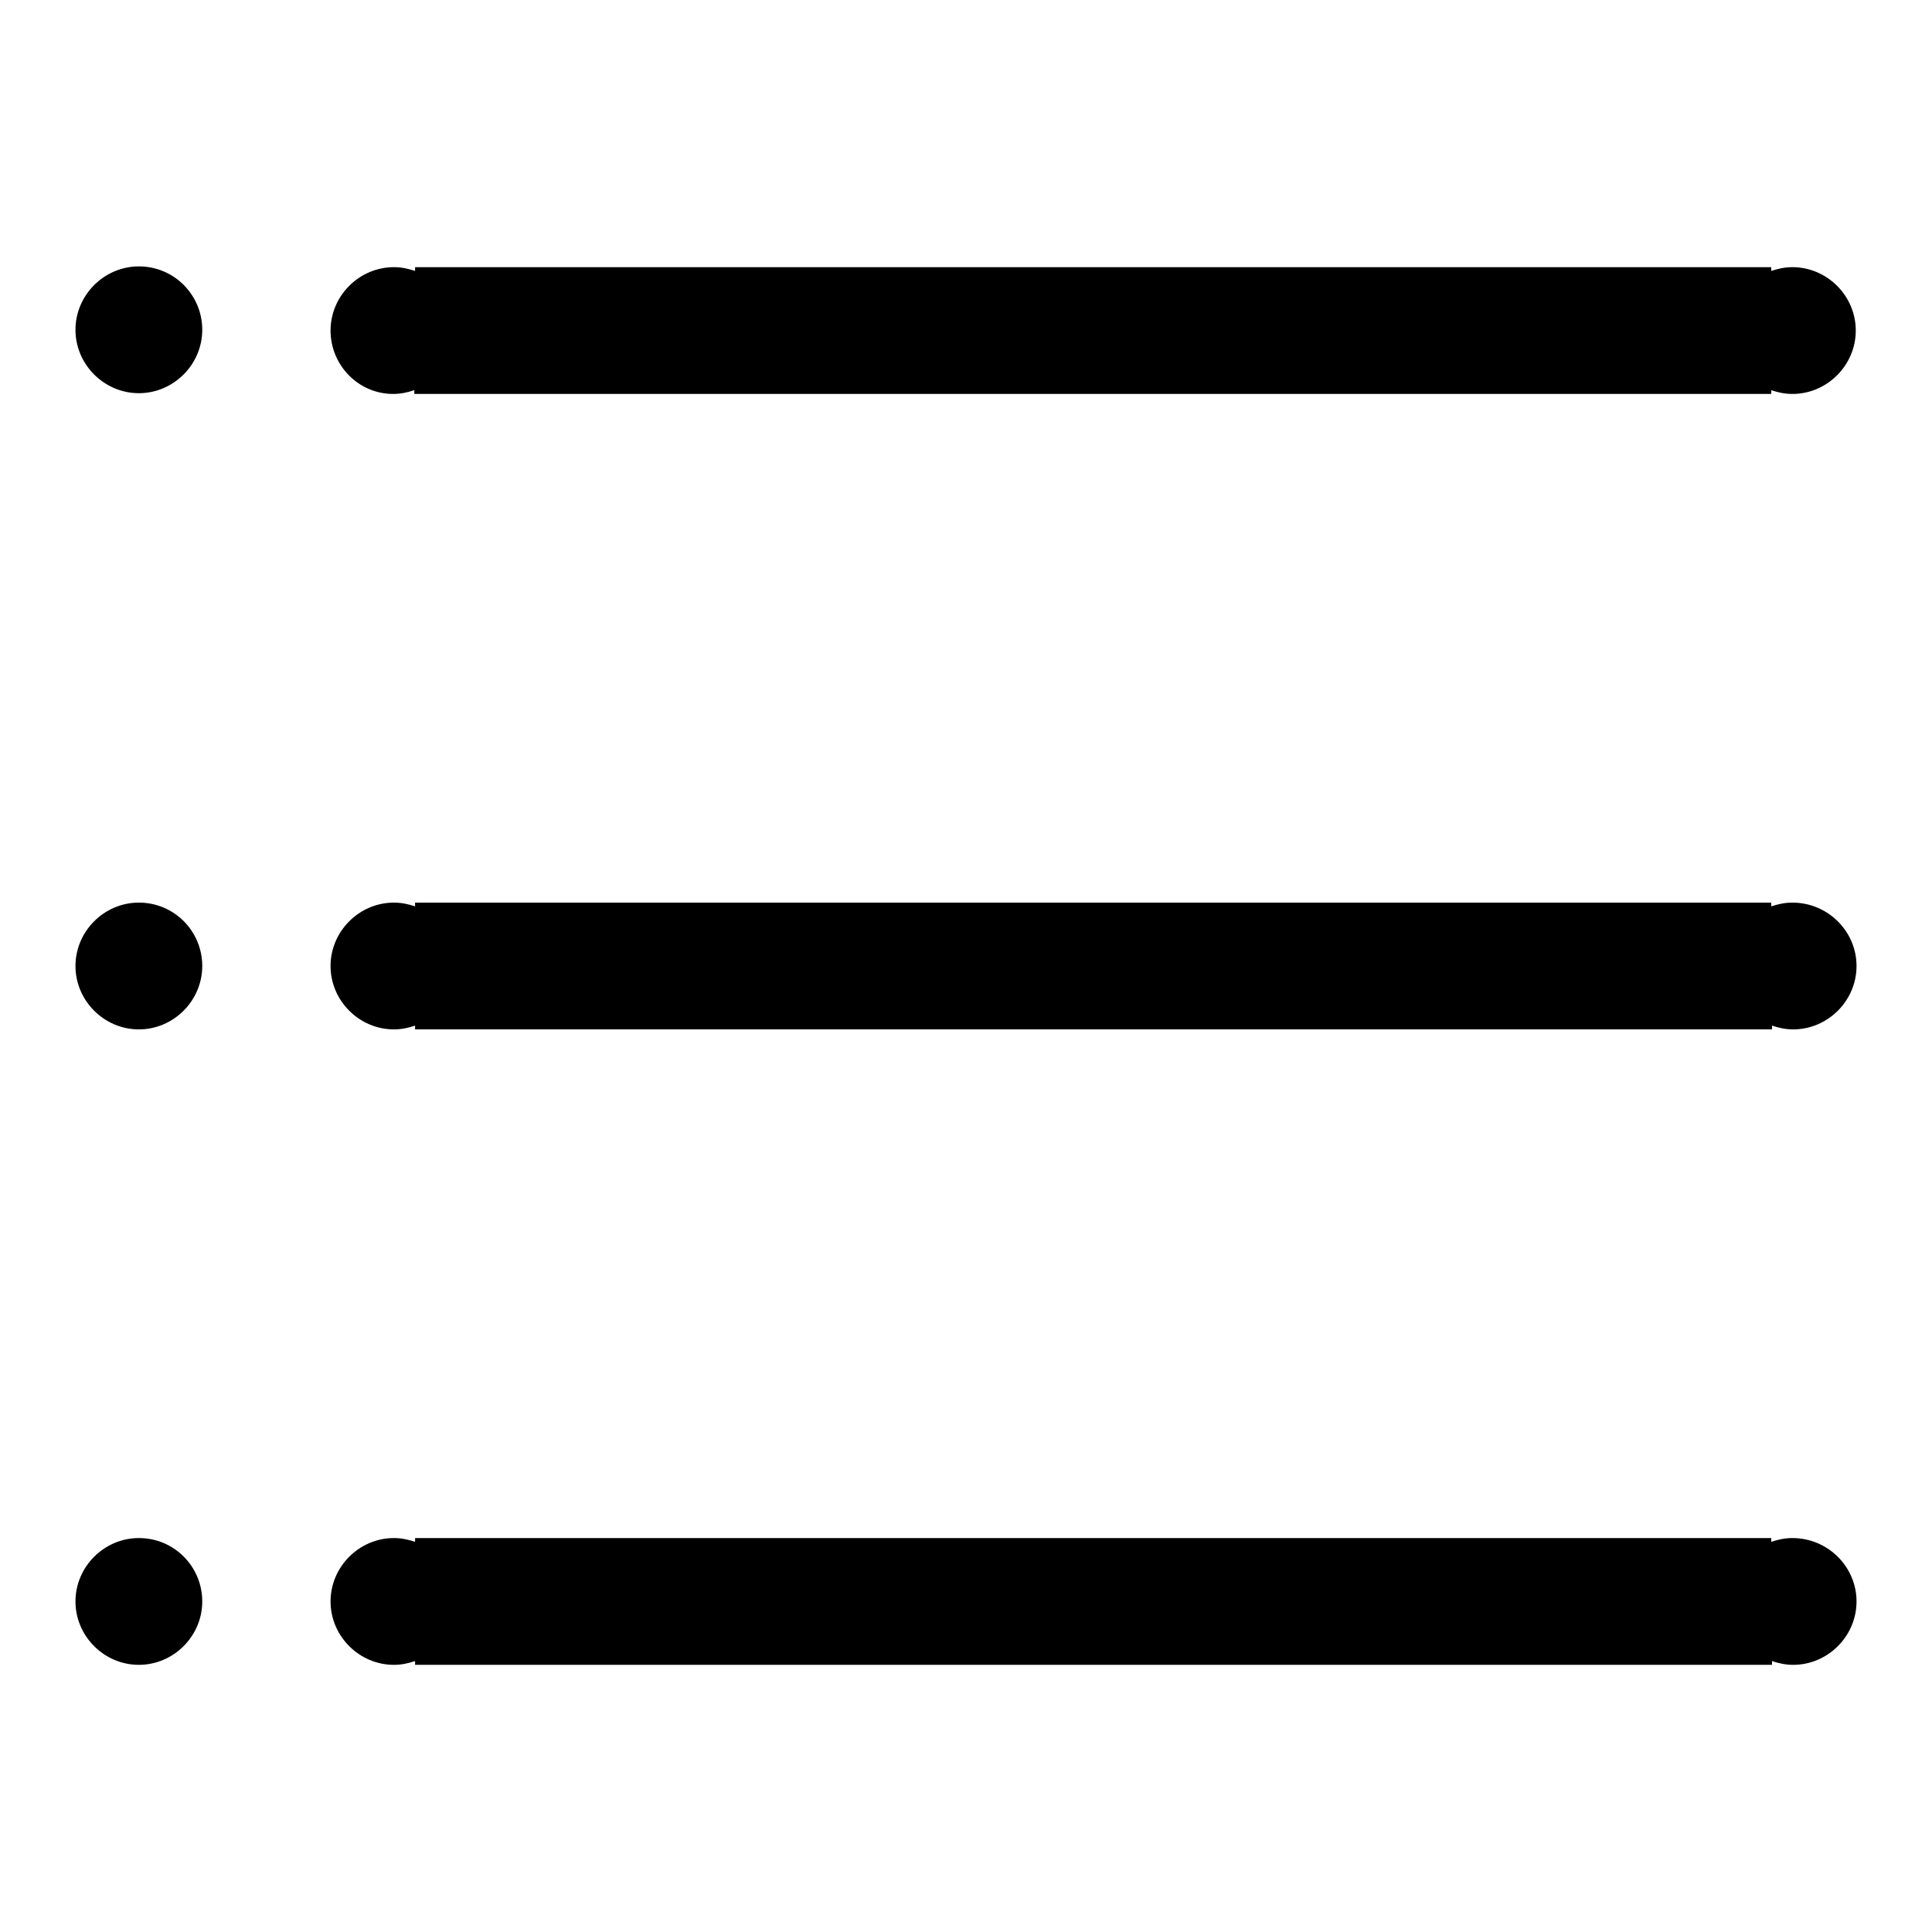 <?xml version="1.0" encoding="utf-8"?>
<!-- Svg Vector Icons : http://www.onlinewebfonts.com/icon -->
<!DOCTYPE svg PUBLIC "-//W3C//DTD SVG 1.1//EN" "http://www.w3.org/Graphics/SVG/1.1/DTD/svg11.dtd">
<svg version="1.1" xmlns="http://www.w3.org/2000/svg" xmlns:xlink="http://www.w3.org/1999/xlink" x="0px" y="0px" viewBox="0 0 256 256" enable-background="new 0 0 256 256" xml:space="preserve">
<g><g><path fill="#000000" d="M237.5,119.6c-1,0-1.9,0.2-2.8,0.5v-0.5H55v0.5c-0.9-0.3-1.8-0.5-2.8-0.5c-4.6,0-8.4,3.8-8.4,8.4s3.8,8.4,8.4,8.4c1,0,1.9-0.2,2.8-0.5v0.5h179.8v-0.5c0.9,0.3,1.8,0.5,2.8,0.5c4.6,0,8.4-3.8,8.4-8.4S242.2,119.6,237.5,119.6z M18.4,119.6c-4.6,0-8.4,3.8-8.4,8.4s3.8,8.4,8.4,8.4s8.4-3.8,8.4-8.4S23.1,119.6,18.4,119.6z M237.5,203.8c-1,0-1.9,0.2-2.8,0.5v-0.5H55v0.5c-0.9-0.3-1.8-0.5-2.8-0.5c-4.6,0-8.4,3.8-8.4,8.4s3.8,8.4,8.4,8.4c1,0,1.9-0.2,2.8-0.5v0.5h179.8v-0.5c0.9,0.3,1.8,0.5,2.8,0.5c4.6,0,8.4-3.8,8.4-8.4S242.2,203.8,237.5,203.8z M18.4,203.8c-4.6,0-8.4,3.8-8.4,8.4s3.8,8.4,8.4,8.4s8.4-3.8,8.4-8.4S23.1,203.8,18.4,203.8z M52.1,52.2c1,0,1.9-0.2,2.8-0.5v0.5h179.8v-0.5c0.9,0.3,1.8,0.5,2.8,0.5c4.6,0,8.4-3.8,8.4-8.4s-3.8-8.4-8.4-8.4c-1,0-1.9,0.2-2.8,0.5v-0.5H55v0.5c-0.9-0.3-1.8-0.5-2.8-0.5c-4.6,0-8.4,3.8-8.4,8.4S47.5,52.2,52.1,52.2z M18.4,35.3c-4.6,0-8.4,3.8-8.4,8.4s3.8,8.4,8.4,8.4s8.4-3.8,8.4-8.4S23.1,35.3,18.4,35.3z"/></g></g>
</svg>